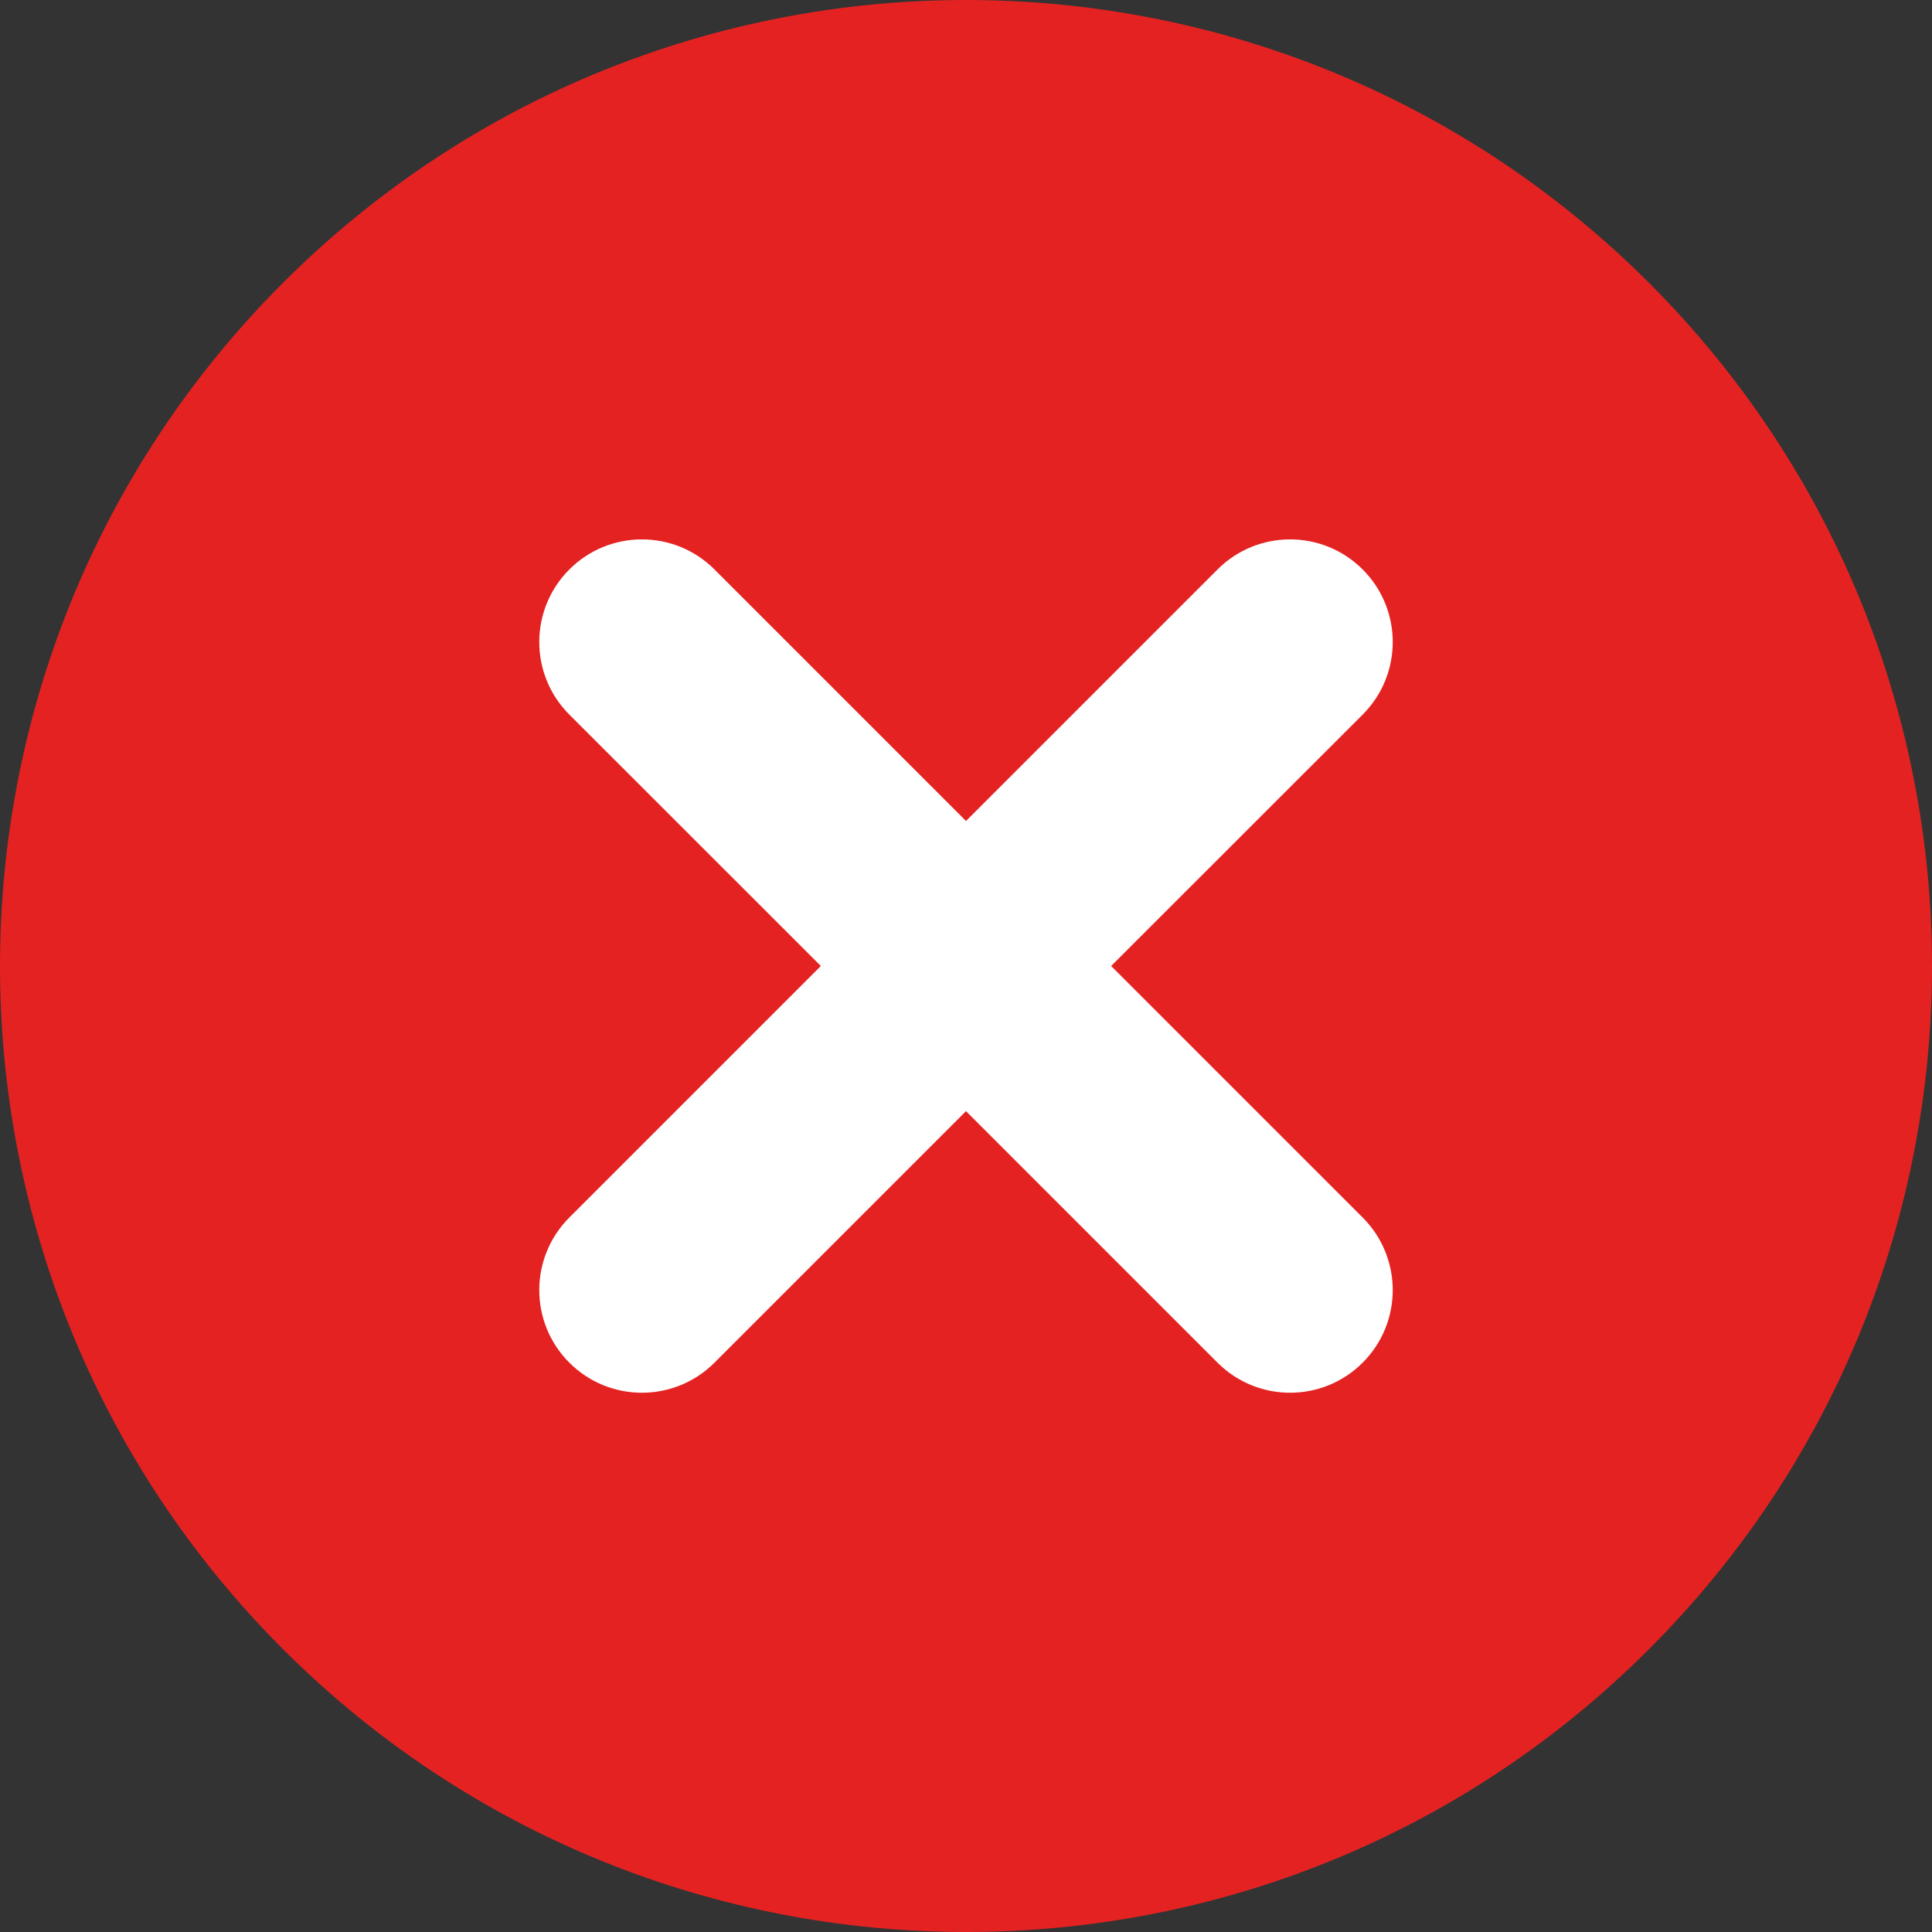 <svg width="16" height="16" viewBox="0 0 16 16" fill="none" xmlns="http://www.w3.org/2000/svg"><rect x="0" y="0" width="16" height="16" fill="#333333" stroke="none"/><path d="M13.657 13.657C16.781 10.532 16.781 5.468 13.657 2.343C10.532 -0.781 5.468 -0.781 2.343 2.343C-0.781 5.468 -0.781 10.532 2.343 13.657C5.468 16.781 10.535 16.781 13.657 13.657Z" fill="#E52222"/><path d="M5.917 4.716C5.585 4.384 5.047 4.384 4.715 4.716C4.383 5.048 4.383 5.586 4.715 5.918L6.798 8L4.715 10.083C4.383 10.415 4.383 10.953 4.715 11.285C5.047 11.617 5.585 11.617 5.917 11.285L8 9.202L10.083 11.285C10.415 11.617 10.953 11.617 11.285 11.285C11.617 10.953 11.617 10.415 11.285 10.083L9.202 8L11.285 5.918C11.617 5.586 11.617 5.048 11.285 4.716C10.953 4.384 10.415 4.384 10.083 4.716L8 6.799L5.917 4.716Z" fill="white"/></svg>